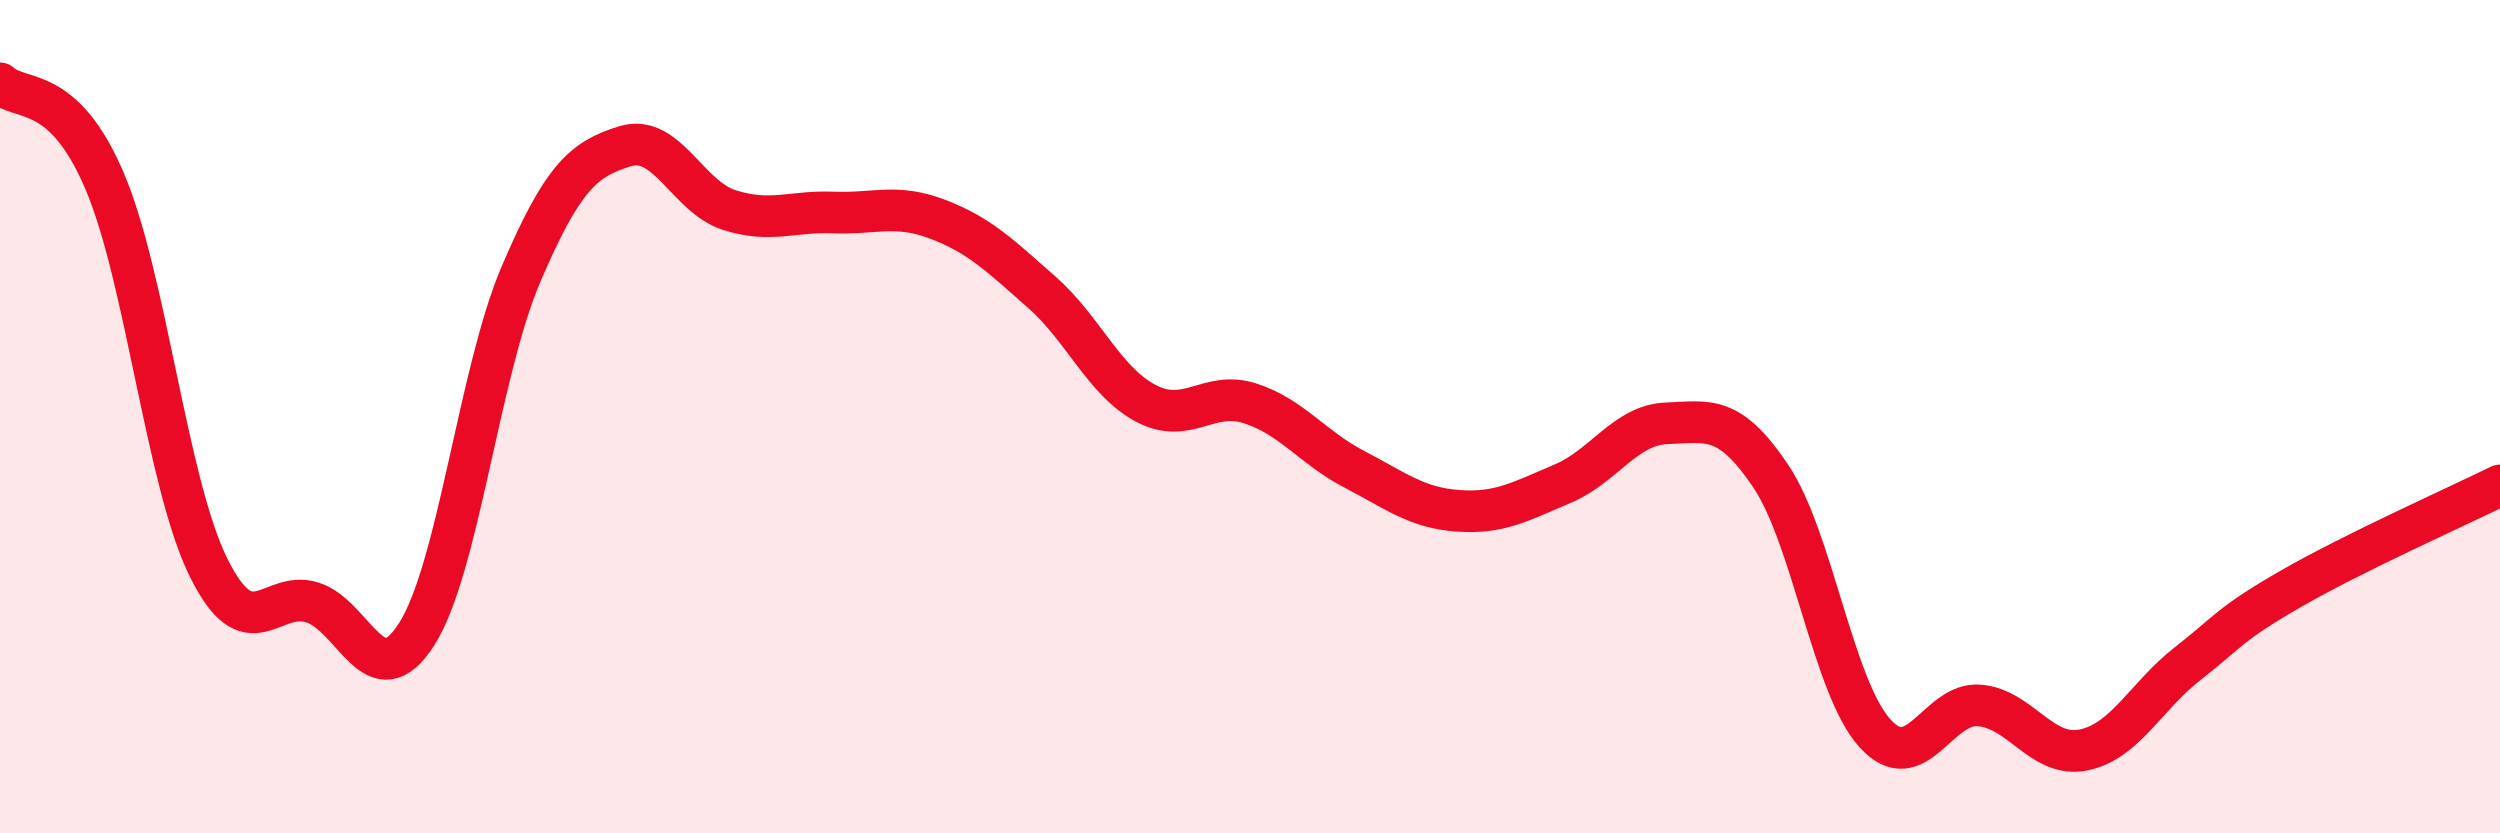 
    <svg width="60" height="20" viewBox="0 0 60 20" xmlns="http://www.w3.org/2000/svg">
      <path
        d="M 0,2 C 0.5,2.46 1.5,2 2.5,4.32 C 3.5,6.64 4,11.58 5,13.61 C 6,15.64 6.5,14.14 7.5,14.46 C 8.5,14.78 9,16.79 10,15.22 C 11,13.65 11.5,8.93 12.5,6.59 C 13.5,4.25 14,3.82 15,3.51 C 16,3.2 16.5,4.72 17.5,5.04 C 18.5,5.36 19,5.06 20,5.1 C 21,5.14 21.5,4.88 22.5,5.26 C 23.5,5.64 24,6.13 25,7.01 C 26,7.89 26.5,9.15 27.5,9.68 C 28.5,10.21 29,9.36 30,9.68 C 31,10 31.5,10.74 32.5,11.26 C 33.5,11.78 34,12.19 35,12.26 C 36,12.33 36.5,12.03 37.5,11.61 C 38.5,11.19 39,10.2 40,10.16 C 41,10.12 41.5,9.94 42.5,11.43 C 43.5,12.92 44,16.5 45,17.6 C 46,18.7 46.5,16.85 47.5,16.93 C 48.5,17.01 49,18.2 50,18 C 51,17.8 51.5,16.71 52.5,15.93 C 53.5,15.15 53.5,14.98 55,14.12 C 56.5,13.26 59,12.14 60,11.65L60 20L0 20Z"
        fill="#EB0A25"
        opacity="0.1"
        stroke-linecap="round"
        stroke-linejoin="round"
      />
      <path
        d="M 0,2 C 0.5,2.46 1.5,2 2.5,4.32 C 3.5,6.64 4,11.58 5,13.61 C 6,15.64 6.5,14.14 7.5,14.46 C 8.5,14.78 9,16.79 10,15.22 C 11,13.65 11.5,8.93 12.5,6.59 C 13.5,4.25 14,3.82 15,3.51 C 16,3.2 16.5,4.72 17.5,5.04 C 18.5,5.36 19,5.06 20,5.1 C 21,5.14 21.5,4.88 22.5,5.26 C 23.5,5.64 24,6.13 25,7.01 C 26,7.89 26.5,9.15 27.5,9.68 C 28.5,10.21 29,9.36 30,9.68 C 31,10 31.5,10.74 32.5,11.26 C 33.5,11.78 34,12.19 35,12.26 C 36,12.33 36.5,12.03 37.5,11.61 C 38.5,11.19 39,10.2 40,10.16 C 41,10.12 41.5,9.94 42.5,11.43 C 43.5,12.92 44,16.5 45,17.6 C 46,18.7 46.5,16.85 47.5,16.93 C 48.5,17.01 49,18.2 50,18 C 51,17.8 51.5,16.71 52.5,15.93 C 53.5,15.15 53.5,14.98 55,14.12 C 56.5,13.26 59,12.14 60,11.65"
        stroke="#EB0A25"
        stroke-width="1"
        fill="none"
        stroke-linecap="round"
        stroke-linejoin="round"
      />
    </svg>
  